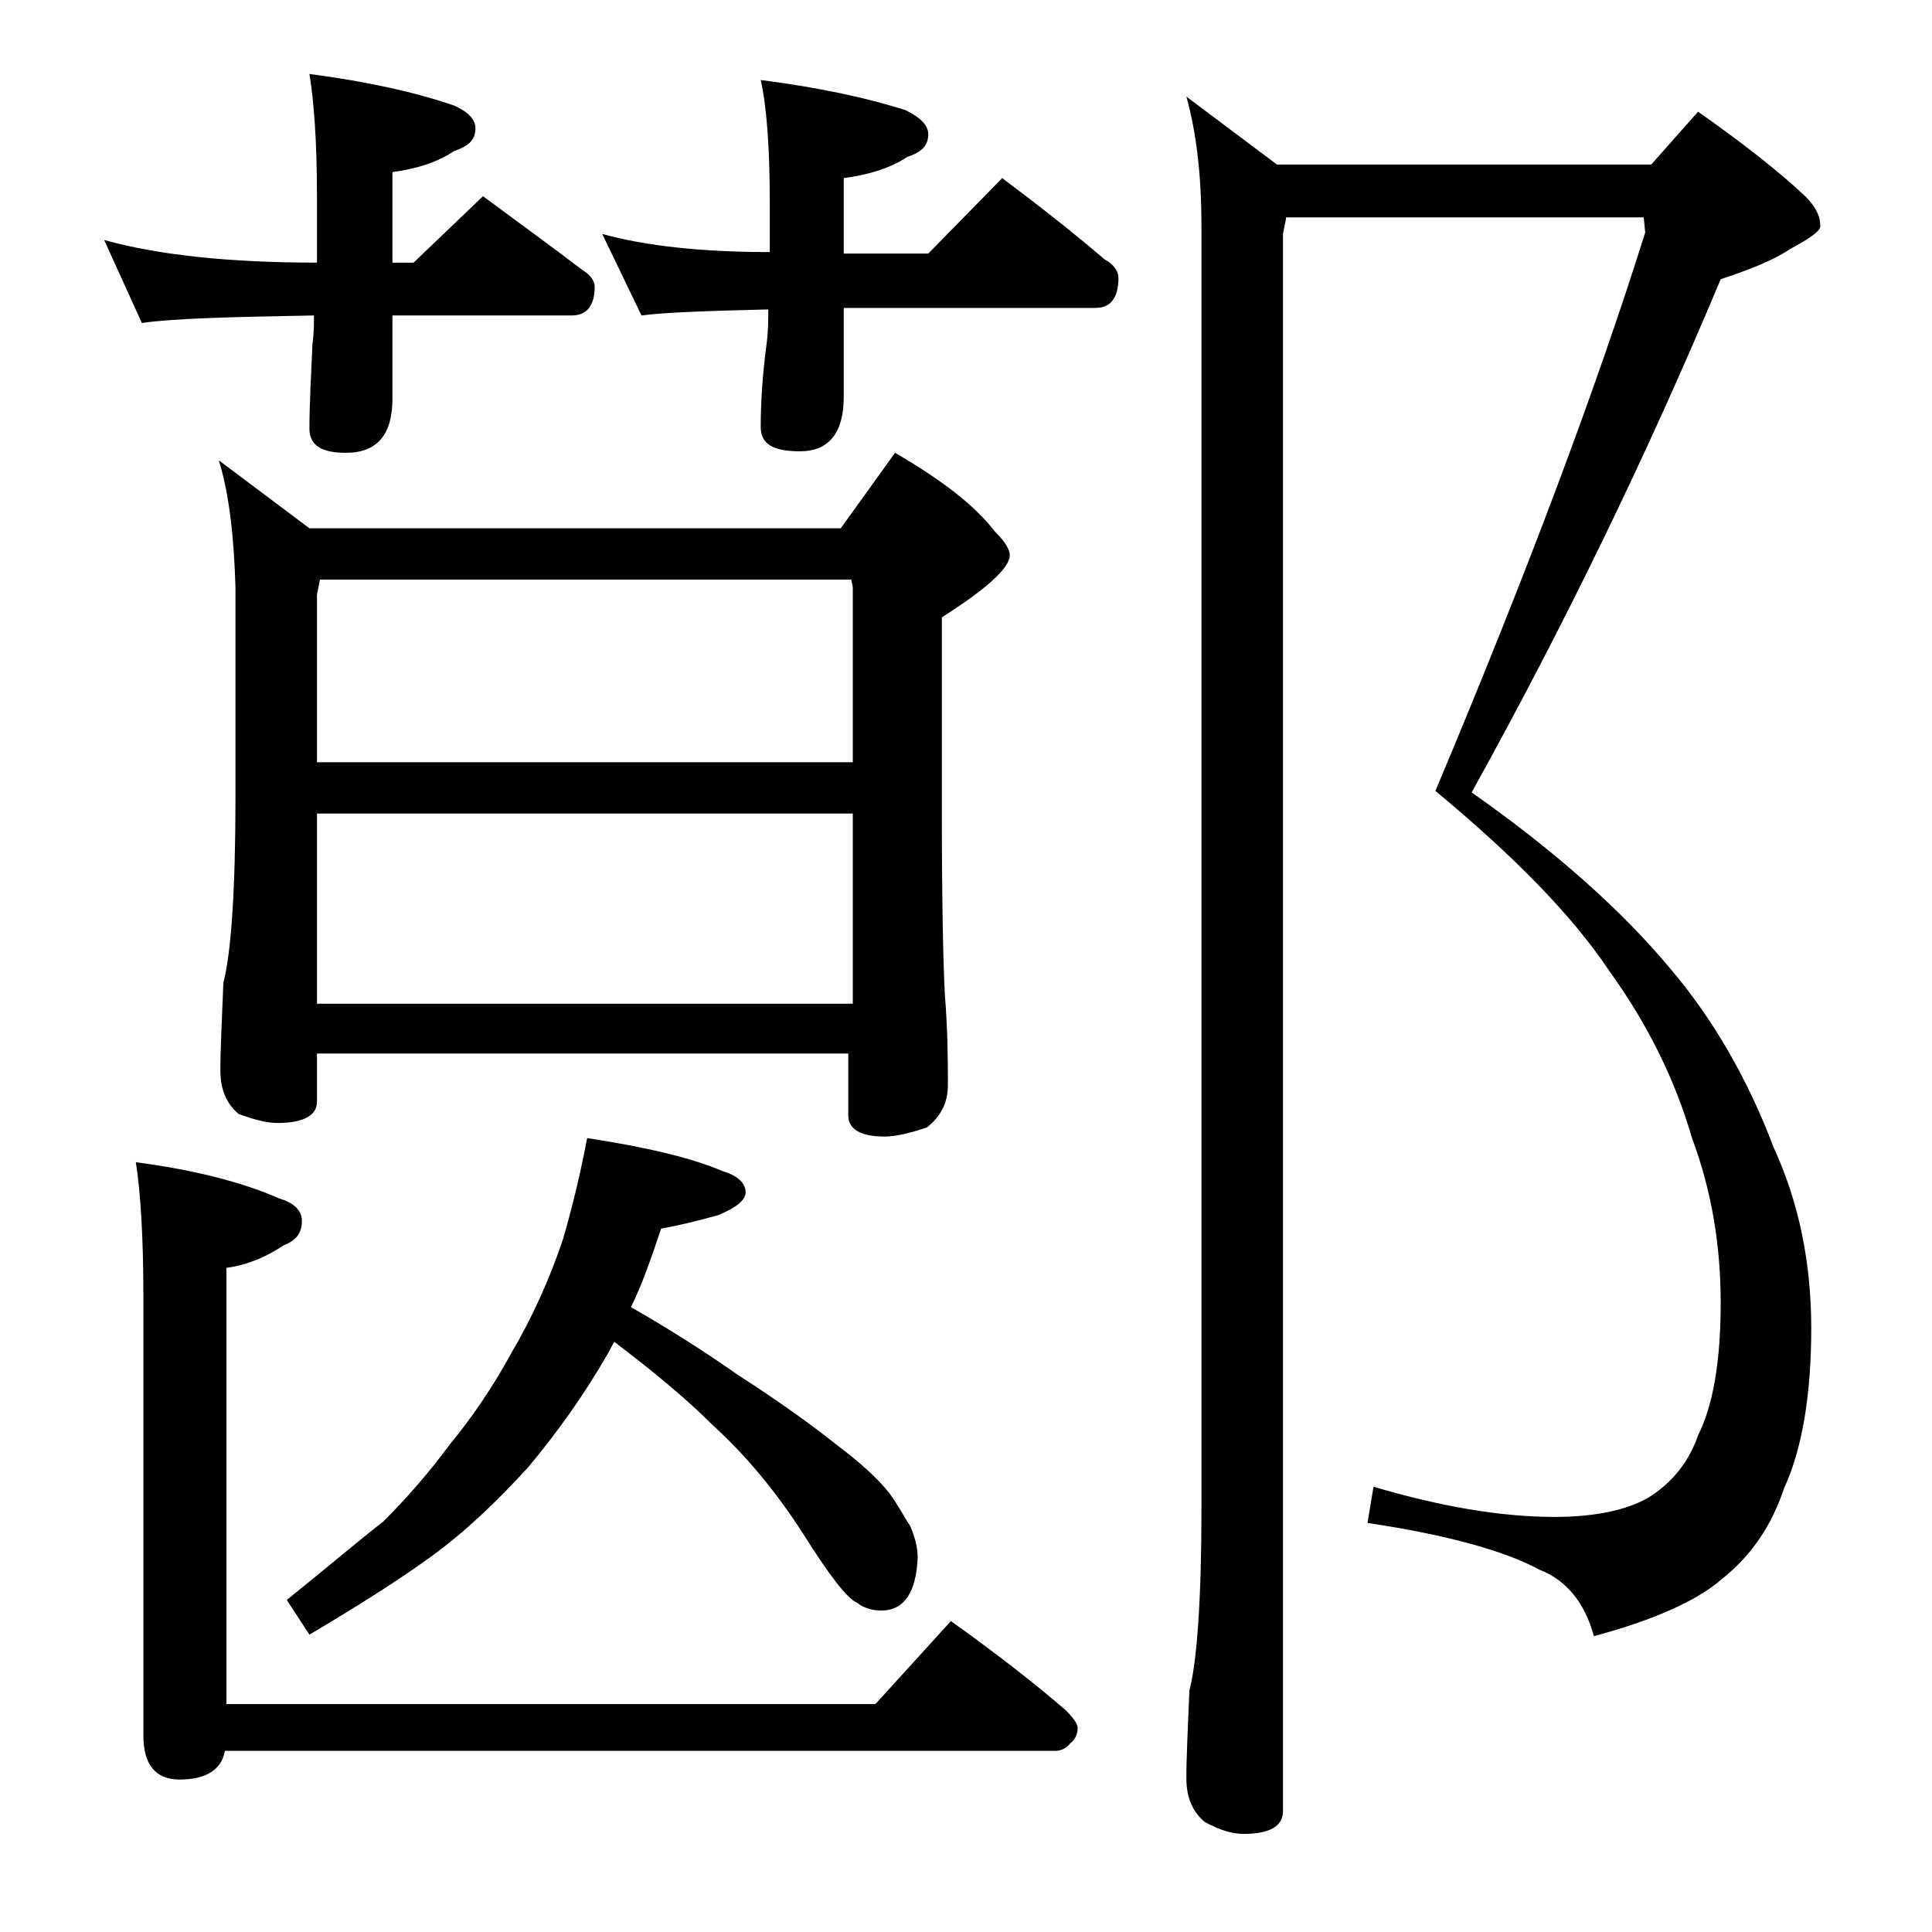 <?xml version="1.0" encoding="utf-8"?>
<!-- Generator: Adobe Illustrator 18.0.0, SVG Export Plug-In . SVG Version: 6.00 Build 0)  -->
<!DOCTYPE svg PUBLIC "-//W3C//DTD SVG 1.1//EN" "http://www.w3.org/Graphics/SVG/1.1/DTD/svg11.dtd">
<svg version="1.1" id="Layer_1" xmlns="http://www.w3.org/2000/svg" xmlns:xlink="http://www.w3.org/1999/xlink" x="0px" y="0px"
	 viewBox="0 0 128 128" enable-background="new 0 0 128 128" xml:space="preserve">
<path d="M6.9,15.9c3.6,1,8.3,1.5,14.1,1.5V13c0-3.6-0.2-6.3-0.5-8.1c3.8,0.5,7,1.2,9.6,2.1c0.9,0.4,1.4,0.9,1.4,1.5
	c0,0.8-0.5,1.2-1.4,1.5c-1.2,0.8-2.6,1.2-4.1,1.4v6h1.4L32,13c2.3,1.7,4.5,3.3,6.6,4.9c0.5,0.3,0.8,0.7,0.8,1.1
	c0,1.2-0.5,1.9-1.5,1.9H26v5.5c0,2.4-1,3.6-3.1,3.6c-1.6,0-2.4-0.5-2.4-1.6c0-1.5,0.1-3.4,0.2-5.6c0.1-0.7,0.1-1.3,0.1-1.9
	c-5.6,0.1-9.4,0.2-11.4,0.5L6.9,15.9z M63,107.4c2.8,2,5.4,4,7.6,5.9c0.5,0.5,0.8,0.9,0.8,1.2c0,0.4-0.2,0.8-0.5,1
	c-0.2,0.3-0.6,0.5-1,0.5h-55c-0.2,1.2-1.2,1.9-3,1.9c-1.6,0-2.4-1-2.4-2.9V85.9c0-4-0.2-7-0.5-8.9c3.8,0.5,7,1.3,9.5,2.4
	c1,0.3,1.5,0.8,1.5,1.5c0,0.8-0.4,1.3-1.2,1.6c-1.2,0.8-2.4,1.3-3.8,1.5v28.9h43L63,107.4z M14.5,30.5l6,4.5h35.2l3.6-5
	c3.1,1.8,5.3,3.5,6.6,5.2c0.7,0.7,1,1.2,1,1.6c0,0.8-1.5,2.2-4.5,4.1v12.9c0,6.2,0.1,10.3,0.2,12.1c0.2,2.5,0.2,4.5,0.2,6
	c0,1.2-0.5,2.1-1.4,2.8c-1.2,0.4-2.1,0.6-2.8,0.6c-1.6,0-2.4-0.5-2.4-1.4v-4.1H21V73c0,0.9-0.9,1.4-2.6,1.4c-0.7,0-1.5-0.2-2.6-0.6
	c-0.8-0.7-1.2-1.6-1.2-2.9c0-1.4,0.1-3.3,0.2-5.8c0.5-1.9,0.8-6,0.8-12.2v-14C15.5,35.6,15.2,32.8,14.5,30.5z M38.9,75.4
	c3.9,0.6,6.9,1.3,9,2.2c1,0.3,1.5,0.8,1.5,1.4c0,0.5-0.6,1-1.8,1.5c-1.4,0.4-2.7,0.7-3.8,0.9c-0.7,2.1-1.3,3.8-2,5.2
	c2.8,1.6,5.1,3.1,7.1,4.5c2.8,1.8,5,3.4,6.5,4.6c1.6,1.2,2.8,2.3,3.5,3.2c0.6,0.8,1,1.6,1.4,2.2c0.3,0.7,0.5,1.4,0.5,2.1
	c-0.1,2.3-0.9,3.5-2.4,3.5c-0.7,0-1.2-0.2-1.6-0.5c-0.7-0.3-1.9-1.9-3.6-4.6c-1.8-2.8-3.8-5.2-6-7.2c-1.8-1.8-4-3.6-6.5-5.5
	c-0.2,0.3-0.3,0.6-0.5,0.9c-1.5,2.6-3.2,5-5.2,7.4c-2.1,2.3-4.2,4.3-6.4,5.9c-2.2,1.6-4.9,3.3-8.1,5.2L19,106c2.5-2,4.6-3.8,6.4-5.2
	c1.5-1.5,3-3.2,4.4-5.1c1.4-1.7,2.8-3.7,4.1-6.1c1.3-2.2,2.5-4.8,3.4-7.5C38,79.7,38.5,77.5,38.9,75.4z M21,50.5h35.5V38.9l-0.1-0.5
	H21.2l-0.2,1V50.5z M21,66.5h35.5V53.9H21V66.5z M39.9,15.5c2.9,0.8,6.6,1.2,11.1,1.2c0-0.2,0-0.3,0-0.4v-2.9c0-3.6-0.2-6.3-0.6-8.1
	c3.9,0.5,7.1,1.2,9.6,2c1,0.5,1.5,1,1.5,1.6c0,0.8-0.5,1.2-1.4,1.5c-1.2,0.8-2.7,1.2-4.2,1.4v5h5.6l4.9-5c2.4,1.8,4.7,3.6,6.8,5.4
	c0.6,0.3,0.9,0.8,0.9,1.2c0,1.3-0.5,2-1.5,2H55.9v5.9c0,2.4-1,3.6-2.9,3.6c-1.8,0-2.6-0.5-2.6-1.6c0-1.5,0.1-3.4,0.4-5.6
	c0.1-0.8,0.1-1.6,0.1-2.2c-4.1,0.1-6.9,0.2-8.4,0.4L39.9,15.5z M85.2,14.5l-0.2,1V120c0,1-0.9,1.5-2.6,1.5c-0.7,0-1.5-0.2-2.6-0.8
	c-0.8-0.7-1.2-1.6-1.2-2.9c0-1.4,0.1-3.3,0.2-5.8c0.5-1.9,0.8-6,0.8-12.1V15c0-3.2-0.3-6.1-1-8.6l6,4.5h24.8l3.1-3.5
	c3,2.1,5.4,4,7.1,5.6c0.7,0.7,1,1.3,1,2c0,0.3-0.7,0.8-2,1.5c-1.2,0.8-2.8,1.4-4.6,2c-4.9,11.7-10.4,23-16.5,34
	c5.7,4,10,7.9,13.1,11.6c2.9,3.4,5.2,7.4,6.9,11.9c1.7,3.7,2.5,7.7,2.5,12c0,4.4-0.6,8-1.8,10.6c-0.8,2.4-2.1,4.4-4.1,6
	c-1.6,1.4-4.4,2.7-8.5,3.8c-0.6-2.2-1.8-3.7-3.6-4.4c-2.2-1.2-6-2.3-11.4-3.1l0.4-2.4c4.4,1.3,8.4,2,12,2c2.8,0,5-0.5,6.4-1.4
	c1.5-1,2.5-2.3,3.1-4c1-2,1.5-4.9,1.5-8.8c0-3.8-0.6-7.4-1.9-10.9c-1.1-3.8-2.9-7.5-5.5-11.1c-2.4-3.6-6.2-7.5-11.5-11.9
	c6.1-14.5,10.7-26.8,13.9-37l-0.1-1H85.2z"/>
</svg>

